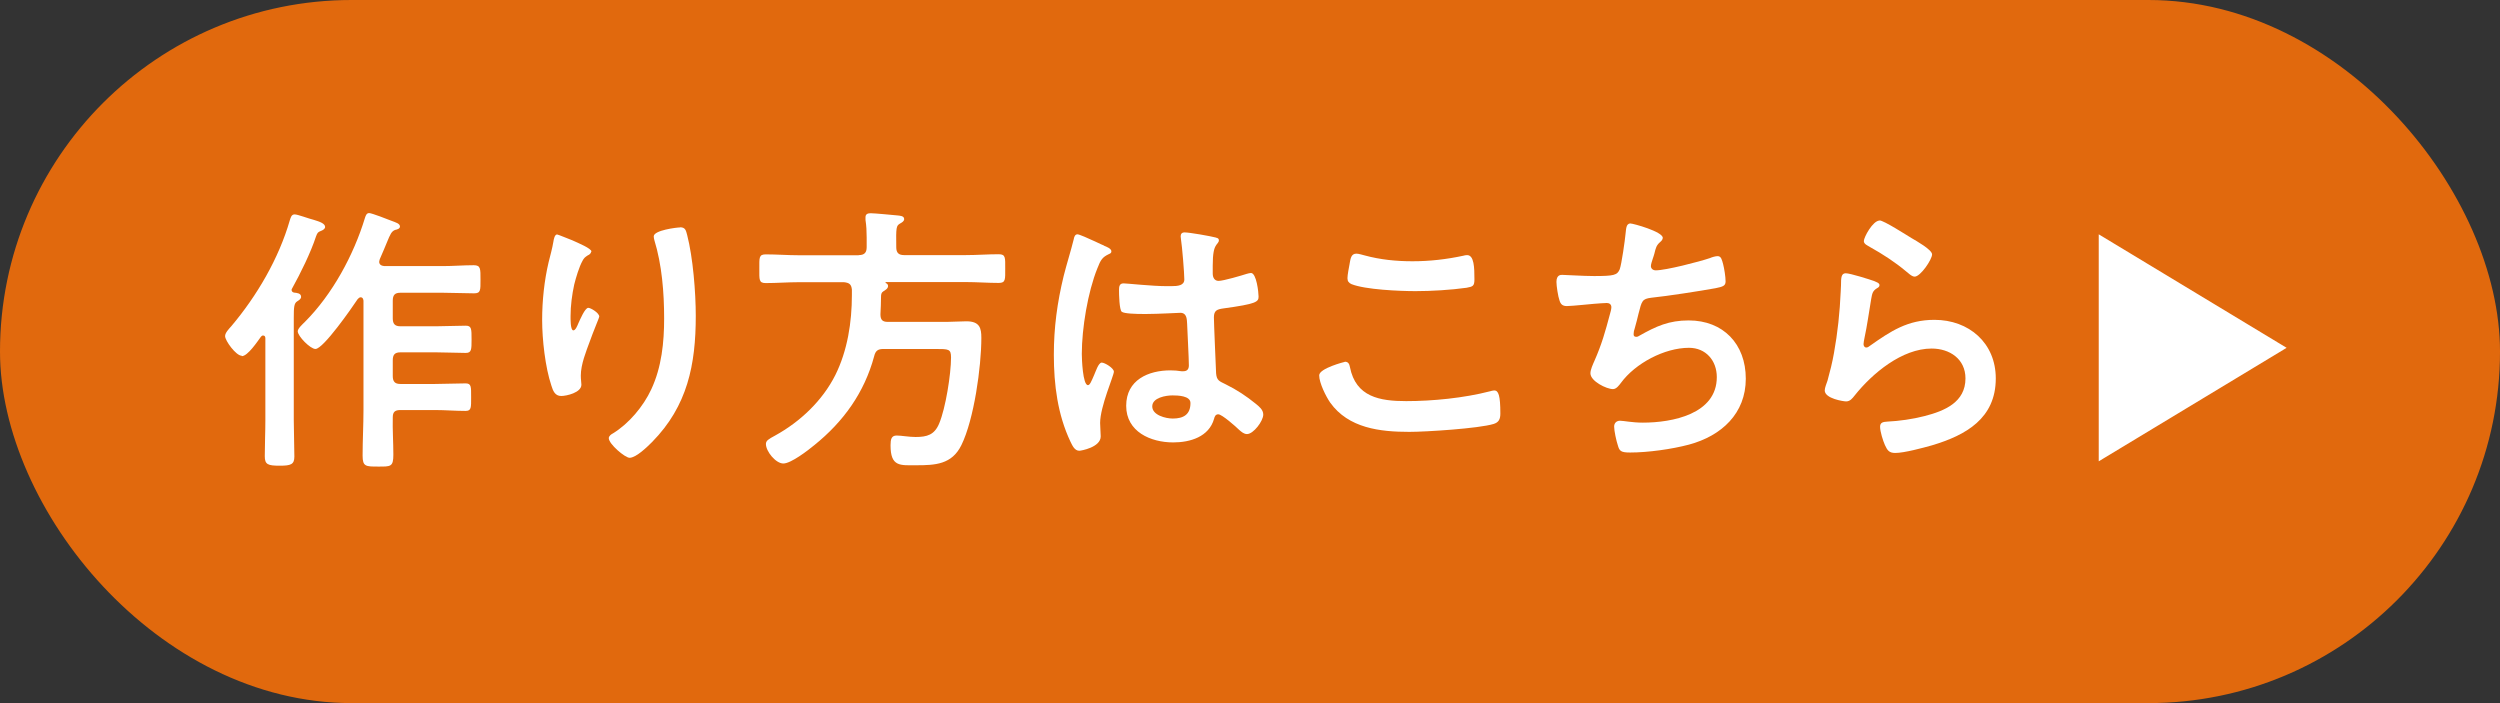 <?xml version="1.0" encoding="UTF-8"?>
<svg id="_レイヤー_1" data-name="レイヤー 1" xmlns="http://www.w3.org/2000/svg" viewBox="0 0 170.71 48.01">
  <rect x="0" y="0" width="170.71" height="48.01" fill="#333333" stroke="none"/>
  <defs>
    <style>
      .cls-1 {
        fill: #e1690d;
      }

      .cls-2 {
        fill: #fff;
      }
    </style>
  </defs>
  <rect class="cls-1" y="0" width="170.71" height="48.01" rx="24.01" ry="24.01"/>
  <g>
    <g>
      <path class="cls-2" d="M16.5,24.29c-.38,0-1.13-1.02-1.13-1.34,0-.23.27-.5.42-.67,1.75-2.07,3.25-4.63,4-7.24.06-.17.1-.4.33-.4.21,0,.96.29,1.33.38.4.12.75.25.75.48,0,.13-.17.23-.29.27-.19.08-.23.1-.33.37-.37,1.13-1.06,2.52-1.63,3.55-.02.04-.04.06-.04.1,0,.12.08.17.17.19.19.02.48.04.48.29,0,.15-.15.23-.27.31-.21.13-.23.4-.23,1.11v6.99c0,.84.04,1.67.04,2.5,0,.54-.25.62-1,.62-.81,0-1.02-.08-1.02-.65,0-.83.04-1.63.04-2.46v-5.59c0-.1-.04-.19-.15-.19-.06,0-.1.02-.15.08-.23.31-.9,1.33-1.31,1.33ZM25.89,17.86c0,.21.15.29.35.31h4c.71,0,1.4-.06,2.11-.06.48,0,.46.25.46.98s.02.94-.44.94c-.71,0-1.42-.04-2.13-.04h-2.9c-.37,0-.52.15-.52.54v1.21c0,.38.15.54.52.54h2.46c.67,0,1.33-.04,2-.04.4,0,.4.21.4.94,0,.69,0,.92-.4.92-.63,0-1.33-.04-2-.04h-2.46c-.37,0-.52.15-.52.54v1.08c0,.38.15.54.52.54h2.36c.69,0,1.4-.04,2.09-.04.4,0,.38.23.38.94s.02.94-.38.94c-.69,0-1.4-.06-2.09-.06h-2.36c-.37,0-.52.13-.52.5-.02.86.04,1.71.04,2.55s-.19.81-1.04.81-1.06,0-1.06-.75c0-1.04.06-2.07.06-3.11v-7.47c-.02-.13-.06-.23-.19-.23-.1,0-.15.08-.21.13-.37.56-2.34,3.4-2.88,3.4-.35,0-1.21-.87-1.21-1.21,0-.19.35-.5.48-.63,1.88-1.88,3.34-4.57,4.11-7.11.06-.19.12-.33.29-.33s1.25.42,1.5.52c.31.12.6.19.6.4,0,.15-.21.21-.33.23-.25.1-.33.29-.56.85-.12.27-.25.63-.48,1.13-.02.04-.04.12-.04.17Z"/>
      <path class="cls-2" d="M40.36,17.19c0,.12-.13.21-.23.25-.19.13-.25.17-.36.38-.23.42-.44,1.13-.56,1.61-.15.69-.25,1.44-.25,2.15,0,.15-.02.98.19.98.15,0,.27-.31.35-.5.1-.21.44-1.04.67-1.04.17,0,.75.35.75.6,0,.06-.29.73-.46,1.19l-.17.46c-.27.73-.63,1.61-.63,2.38,0,.27.04.48.04.62,0,.54-1.02.77-1.38.77-.42,0-.56-.35-.67-.71-.42-1.25-.63-3.15-.63-4.48s.15-2.71.44-3.94c.12-.48.25-.94.33-1.42.02-.13.08-.48.25-.48.06,0,.9.35,1.04.4.42.19,1.31.56,1.31.77ZM46.44,15.52c.37,0,.4.23.48.52.4,1.54.59,3.94.59,5.53,0,3.32-.56,6.15-2.98,8.61-.31.31-1.09,1.08-1.54,1.08-.31,0-1.42-.94-1.42-1.34,0-.15.17-.27.29-.33,1.09-.67,2.07-1.84,2.61-3,.71-1.52.88-3.21.88-4.84,0-1.77-.15-3.67-.67-5.36-.02-.08-.04-.17-.04-.25,0-.42,1.58-.61,1.79-.61Z"/>
      <path class="cls-2" d="M58.64,17.42c.38,0,.54-.17.54-.54v-.67c0-.4-.02-.81-.08-1.19v-.19c0-.21.15-.27.35-.27.27,0,1.5.12,1.83.15.15.02.46.02.46.25,0,.15-.15.23-.29.31-.25.15-.27.25-.25,1.61,0,.37.15.54.54.54h4.19c.77,0,1.52-.06,2.27-.06.48,0,.44.25.44.98s.04.98-.44.98c-.75,0-1.5-.06-2.27-.06h-5.44s-.04.04-.02.06c.1.04.17.1.17.21,0,.17-.17.27-.33.37-.13.08-.15.21-.15.37,0,.38-.02.79-.04,1.19,0,.37.13.52.5.52h4.03c.44,0,.88-.04,1.34-.04.92,0,1.02.48,1.02,1.13,0,1.98-.5,5.57-1.36,7.32-.65,1.33-1.79,1.38-3.09,1.38-1.09,0-1.75.12-1.75-1.36,0-.42.06-.67.42-.67.31,0,.84.1,1.29.1.79,0,1.29-.15,1.61-.92.44-1.04.81-3.38.81-4.51,0-.58-.15-.58-1.08-.58h-3.54c-.37,0-.54.12-.63.5-.67,2.48-2.09,4.46-4.09,6.07-.42.35-1.59,1.25-2.11,1.25s-1.19-.83-1.19-1.33c0-.23.17-.33.63-.58,1.71-.94,3.23-2.38,4.11-4.13.83-1.67,1.13-3.61,1.13-5.46v-.38c-.04-.37-.19-.46-.54-.5h-3.09c-.75,0-1.5.06-2.25.06-.48,0-.44-.23-.44-.98s-.04-.98.44-.98c.75,0,1.5.06,2.25.06h4.09Z"/>
      <path class="cls-2" d="M75.39,16.78c.15.06.5.19.5.38,0,.12-.08.15-.17.19-.44.21-.56.38-.79.98-.65,1.61-1.06,4.09-1.06,5.84,0,.31.06,2.13.42,2.13.13,0,.23-.25.42-.69.1-.21.29-.85.52-.85.21,0,.83.38.83.62,0,.27-.94,2.38-.94,3.5,0,.31.04.62.04.92,0,.75-1.36.98-1.46.98-.33,0-.48-.37-.61-.63-.87-1.84-1.13-3.88-1.13-5.92,0-1.86.23-3.57.67-5.38.21-.84.48-1.67.69-2.52.02-.13.08-.33.25-.33.13,0,.73.27,1.23.5.25.12.48.23.59.27ZM83.04,16.23c.1.02.19.06.19.17,0,.17-.12.21-.21.38-.12.19-.21.52-.21,1.36v.54c0,.27.12.5.4.5.33,0,1.58-.37,1.92-.48.08-.02.21-.06.29-.06.38,0,.52,1.33.52,1.61,0,.36-.13.5-2.4.81-.42.06-.65.13-.65.61,0,.38.13,3.32.15,3.82.04.5.23.54.65.75.77.38,1.42.81,2.07,1.34.23.19.5.4.5.73,0,.44-.67,1.33-1.11,1.33-.21,0-.38-.15-.54-.29-.21-.21-1.17-1.06-1.42-1.06-.19,0-.25.15-.29.31-.35,1.23-1.63,1.61-2.79,1.61-1.54,0-3.21-.73-3.21-2.5s1.52-2.42,3.02-2.42c.25,0,.5.02.75.06h.13c.27,0,.38-.15.38-.4,0-.48-.1-2.3-.12-2.86-.02-.19.02-.73-.46-.73-.15,0-1.52.08-2.29.08h-.25c-.48,0-1.29-.02-1.46-.15-.17-.12-.19-1.21-.19-1.46s.02-.48.31-.48c.23,0,1.94.19,2.94.19h.31c.46,0,.9-.04.9-.46s-.15-2.27-.23-2.75c0-.06-.02-.13-.02-.19,0-.17.08-.27.27-.27.33,0,1.75.25,2.13.35ZM80.06,27c-.44,0-1.38.15-1.38.75s.92.83,1.4.83c.73,0,1.21-.27,1.21-1.06,0-.5-.87-.52-1.23-.52Z"/>
      <path class="cls-2" d="M91.83,24.7c.25,0,.31.17.35.37.4,2.04,2.04,2.32,3.84,2.32s3.94-.21,5.72-.67c.08-.02.21-.06.29-.06.29,0,.42.33.42,1.58,0,.37-.1.6-.46.71-1.02.31-4.61.54-5.76.54-2,0-4.15-.25-5.4-2-.29-.42-.75-1.34-.75-1.86,0-.48,1.73-.92,1.75-.92ZM92.16,17.99c.06-.33.1-.67.46-.67.15,0,.4.08.56.12,1.06.29,2.15.4,3.27.4,1.17,0,2.32-.13,3.48-.38.06-.02.17-.04.25-.04.48,0,.5.86.5,1.65,0,.46-.1.5-.54.58-1.06.15-2.4.23-3.48.23s-3.44-.1-4.38-.48c-.17-.08-.27-.19-.27-.4,0-.23.1-.73.15-1Z"/>
      <path class="cls-2" d="M113.54,16.23c0,.13-.08.21-.17.29-.27.23-.31.42-.4.79-.04.12-.06.23-.12.38-.04.13-.12.35-.12.48,0,.15.12.29.33.29.69,0,2.98-.59,3.71-.84.13-.06.37-.13.52-.13.25,0,.29.27.37.54.08.31.17.86.17,1.19,0,.31-.21.36-.69.46-1.04.19-3.3.54-4.38.65-.63.08-.65.21-.88,1.11-.06.27-.15.61-.27,1.04-.04.1-.06.25-.06.35,0,.12.06.17.19.17.08,0,.15-.04.21-.08,1.15-.65,2.02-1.04,3.36-1.04,2.36,0,3.9,1.61,3.9,3.98s-1.65,3.9-3.88,4.5c-1.17.31-2.79.54-4.02.54-.63,0-.73-.1-.84-.5-.1-.29-.25-.98-.25-1.27,0-.25.17-.4.4-.4.25,0,.83.13,1.56.13,2,0,5.05-.58,5.05-3.11,0-1.13-.75-2-1.9-2-1.67,0-3.67,1.06-4.65,2.4-.13.17-.31.42-.54.42-.44,0-1.54-.54-1.54-1.08,0-.25.17-.61.27-.84.5-1.13.75-2.02,1.06-3.19.04-.13.1-.35.1-.48,0-.19-.13-.29-.31-.29-.12,0-.29.02-.4.02-.44.02-1.94.19-2.33.19-.29,0-.42-.12-.5-.38-.1-.27-.21-1-.21-1.27,0-.5.31-.48.4-.48.27,0,1.4.08,2.17.08,1.36,0,1.58-.06,1.75-.46.13-.35.36-2,.4-2.44.04-.27.02-.69.33-.69.19,0,2.21.56,2.21.98Z"/>
      <path class="cls-2" d="M127.99,19.2c.13.06.35.12.35.27,0,.12-.1.17-.17.21-.31.19-.33.37-.4.75-.15.88-.27,1.79-.46,2.67-.02.12-.06.29-.06.4s.06.23.19.23c.1,0,.17-.06.25-.12,1.42-1,2.57-1.77,4.4-1.77,2.36,0,4.19,1.58,4.19,4,0,2.73-2.04,3.88-4.36,4.57-.6.17-1.9.52-2.5.52-.42,0-.54-.17-.71-.54-.13-.29-.33-.92-.33-1.25,0-.31.23-.33.48-.35.83-.04,1.75-.17,2.56-.38,1.36-.35,2.79-.94,2.79-2.57,0-1.33-1.08-2.04-2.31-2.04-2.02,0-4.05,1.69-5.26,3.21-.15.19-.31.4-.58.4-.17,0-1.46-.19-1.46-.75,0-.19.13-.48.19-.67.17-.61.33-1.25.44-1.88.25-1.38.4-2.79.46-4.19,0-.15.02-.29.02-.42,0-.56.02-.84.33-.84.29,0,1.63.42,1.96.54ZM128.34,15.05c.29,0,1.84,1,2.19,1.21.29.17,1.4.79,1.4,1.11,0,.35-.79,1.52-1.19,1.52-.21,0-.46-.27-.61-.38-.73-.61-1.59-1.17-2.42-1.63-.19-.12-.44-.21-.44-.42,0-.25.61-1.4,1.08-1.4Z"/>
    </g>
    <polygon class="cls-2" points="143.31 16 143.31 31.5 156.14 23.75 143.31 16"/>
  </g>
</svg>